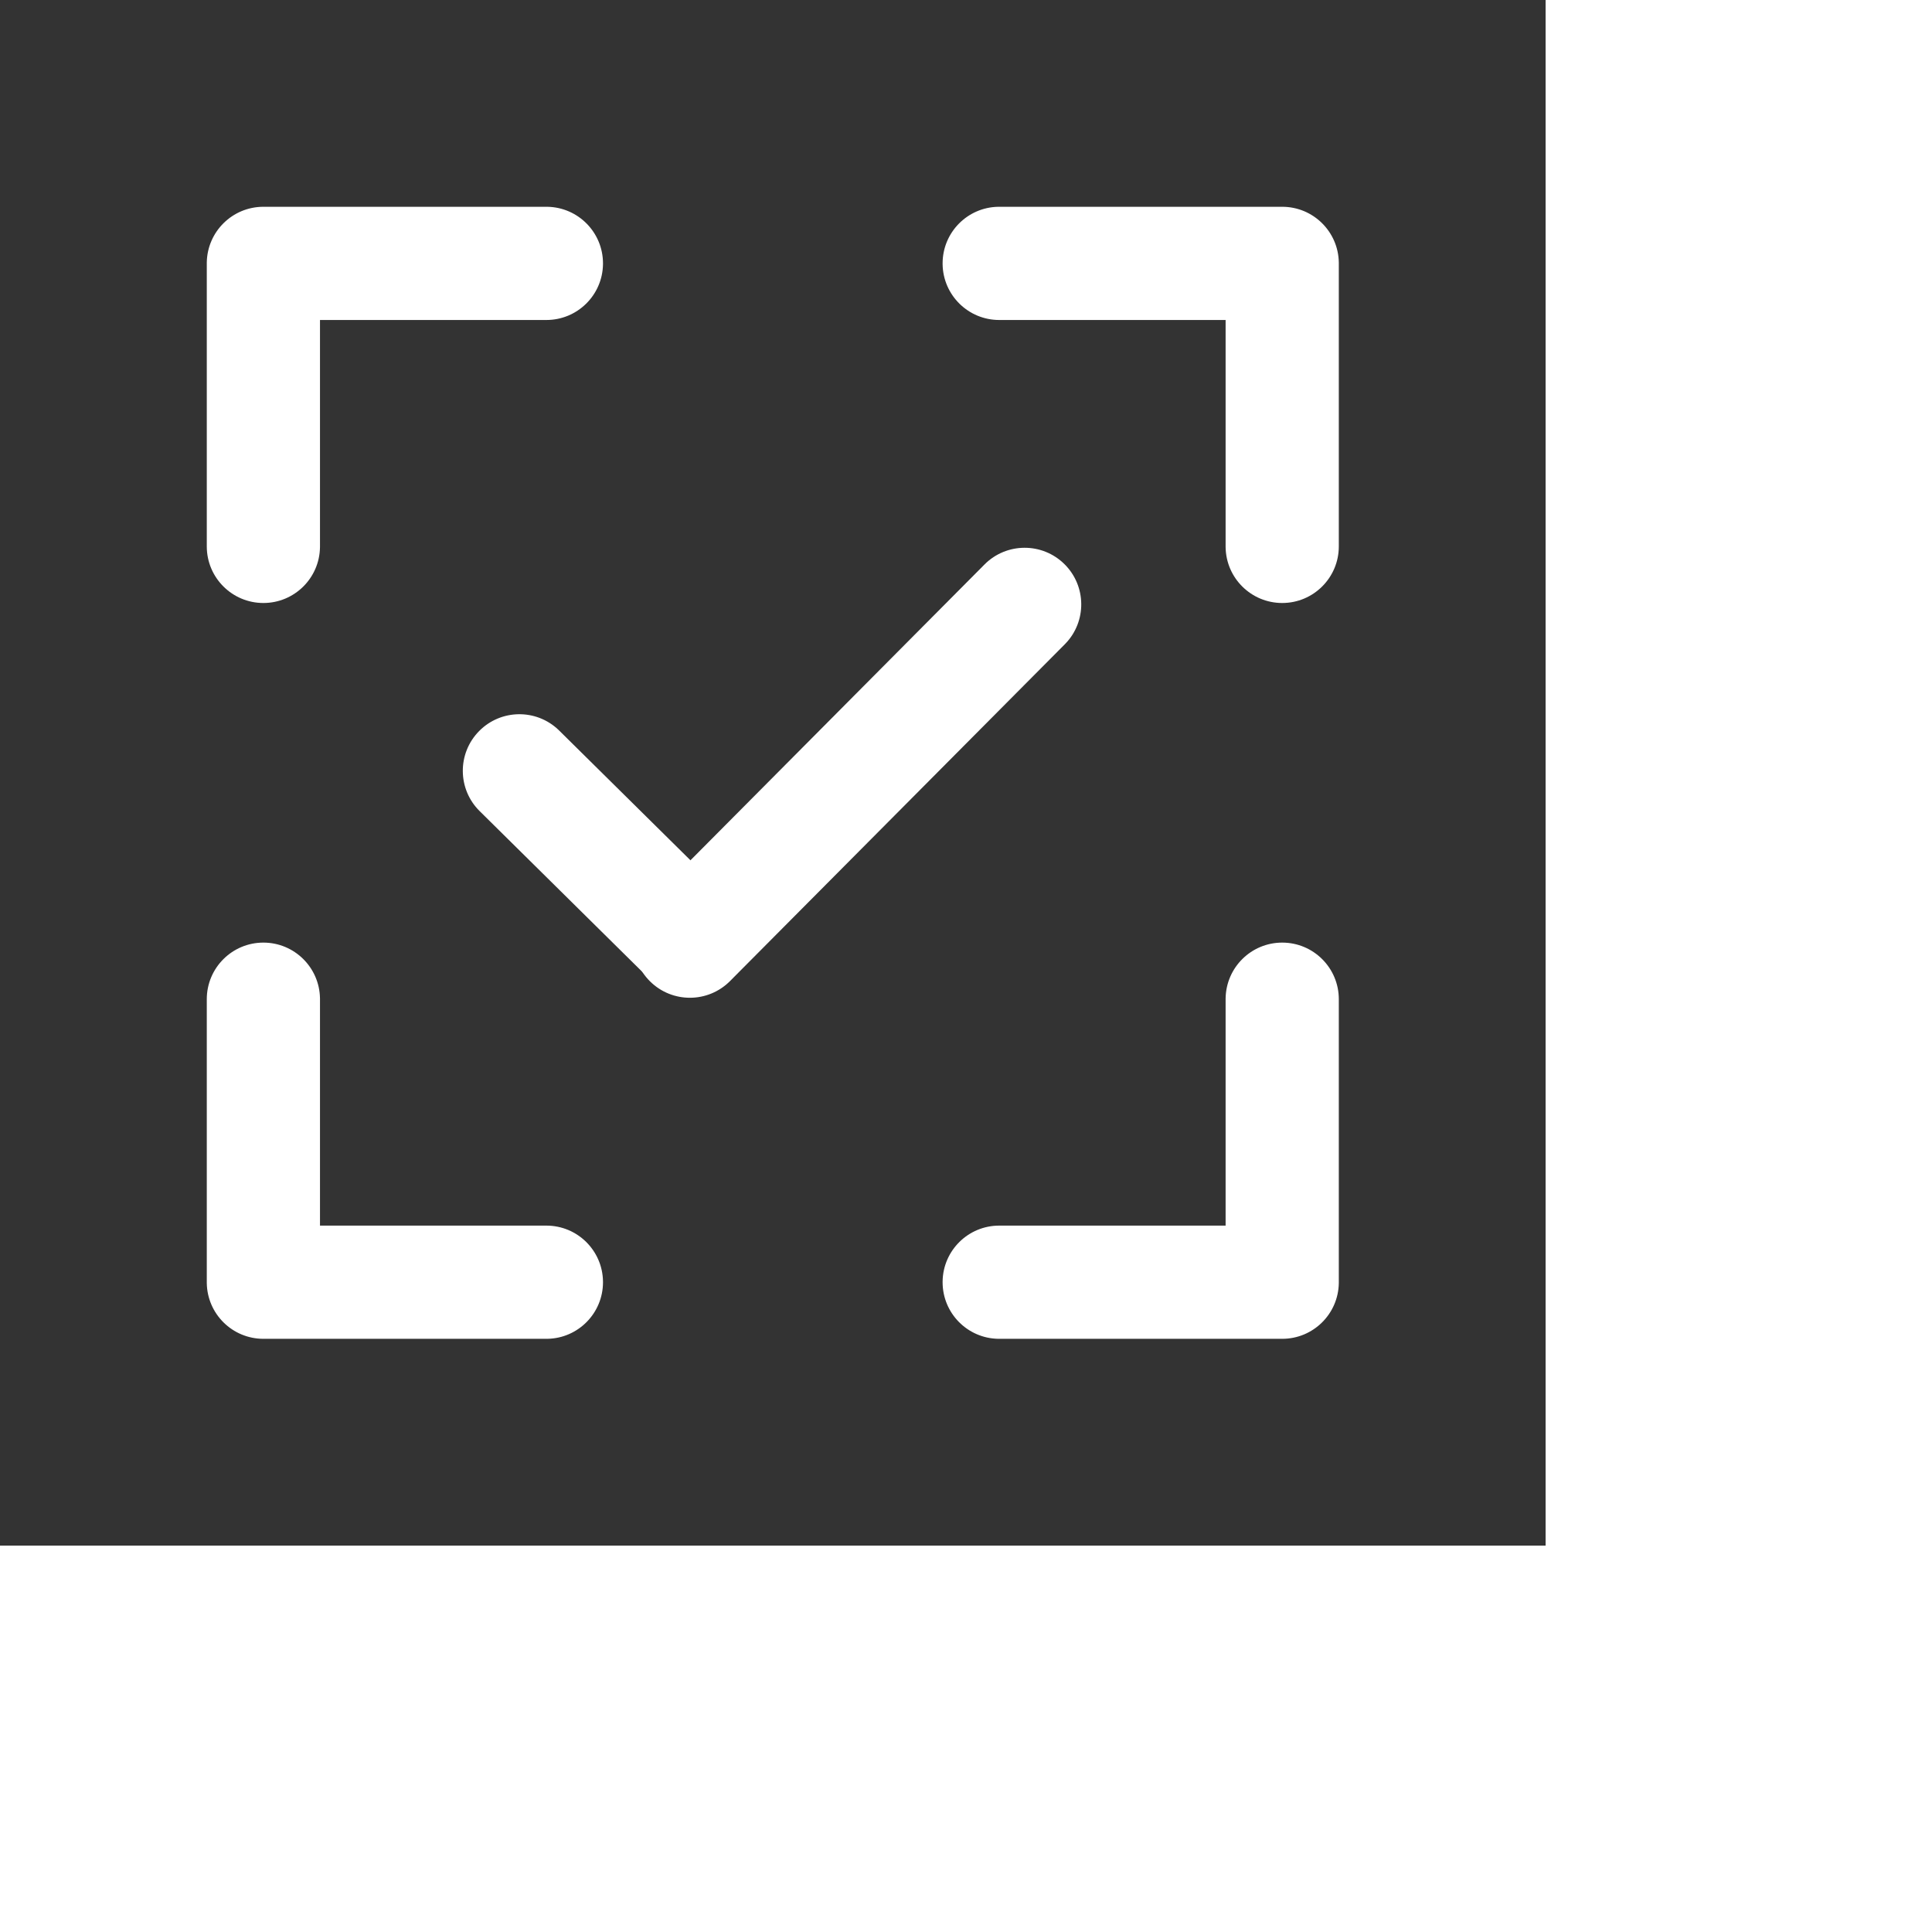<svg transform="scale(0.8)" t="1669694988684" class="icon" viewBox="0 0 1024 1024" version="1.1" xmlns="http://www.w3.org/2000/svg" p-id="234831" width="200" height="200"><rect x="0" y="0" width="1024" height="1024" fill="#333333" stroke="none"/><path d="M174.5 624.5c20.503 0 37.163 16.455 37.495 36.88L212 662v150h150c20.503 0 37.163 16.455 37.495 36.88L399.5 849.5c0 20.503-16.455 37.163-36.88 37.495L362 887H174.5c-20.503 0-37.163-16.455-37.495-36.88L137 849.5V662c0-20.71 16.79-37.5 37.5-37.5zM174.5 399.5c20.503 0 37.163-16.455 37.495-36.88L212 362V212h150c20.503 0 37.163-16.455 37.495-36.88L399.5 174.5c0-20.503-16.455-37.163-36.88-37.495L362 137H174.5c-20.503 0-37.163 16.455-37.495 36.88L137 174.5v187.5c0 20.71 16.79 37.5 37.5 37.5zM849.5 624.5c-20.503 0-37.163 16.455-37.495 36.88L812 662v150H662c-20.503 0-37.163 16.455-37.495 36.88L624.5 849.5c0 20.503 16.455 37.163 36.88 37.495L662 887h187.5c20.503 0 37.163-16.455 37.495-36.88L887 849.5V662c0-20.71-16.79-37.5-37.5-37.5zM849.5 399.5c-20.503 0-37.163-16.455-37.495-36.88L812 362V212H662c-20.503 0-37.163-16.455-37.495-36.88L624.5 174.5c0-20.503 16.455-37.163 36.88-37.495L662 137h187.5c20.503 0 37.163 16.455 37.495 36.88L887 174.5v187.5c0 20.71-16.79 37.5-37.5 37.5zM317.764 537.363c-14.73-14.559-14.87-38.302-0.312-53.032 14.413-14.583 37.828-14.866 52.588-0.744l0.444 0.432 113.387 112.059c14.73 14.559 14.869 38.303 0.312 53.033-14.413 14.583-37.828 14.865-52.588 0.743l-0.444-0.431-113.387-112.059z" fill="#ffffff" p-id="234832"></path><path d="M652.259 373.981c14.602-14.687 38.346-14.758 53.034-0.158 14.541 14.455 14.756 37.871 0.591 52.59l-0.433 0.443-221.798 223.125c-14.602 14.688-38.345 14.759-53.033 0.158-14.541-14.454-14.756-37.87-0.591-52.589l0.433-0.443 221.798-223.125z" fill="#ffffff" p-id="234833"></path></svg>